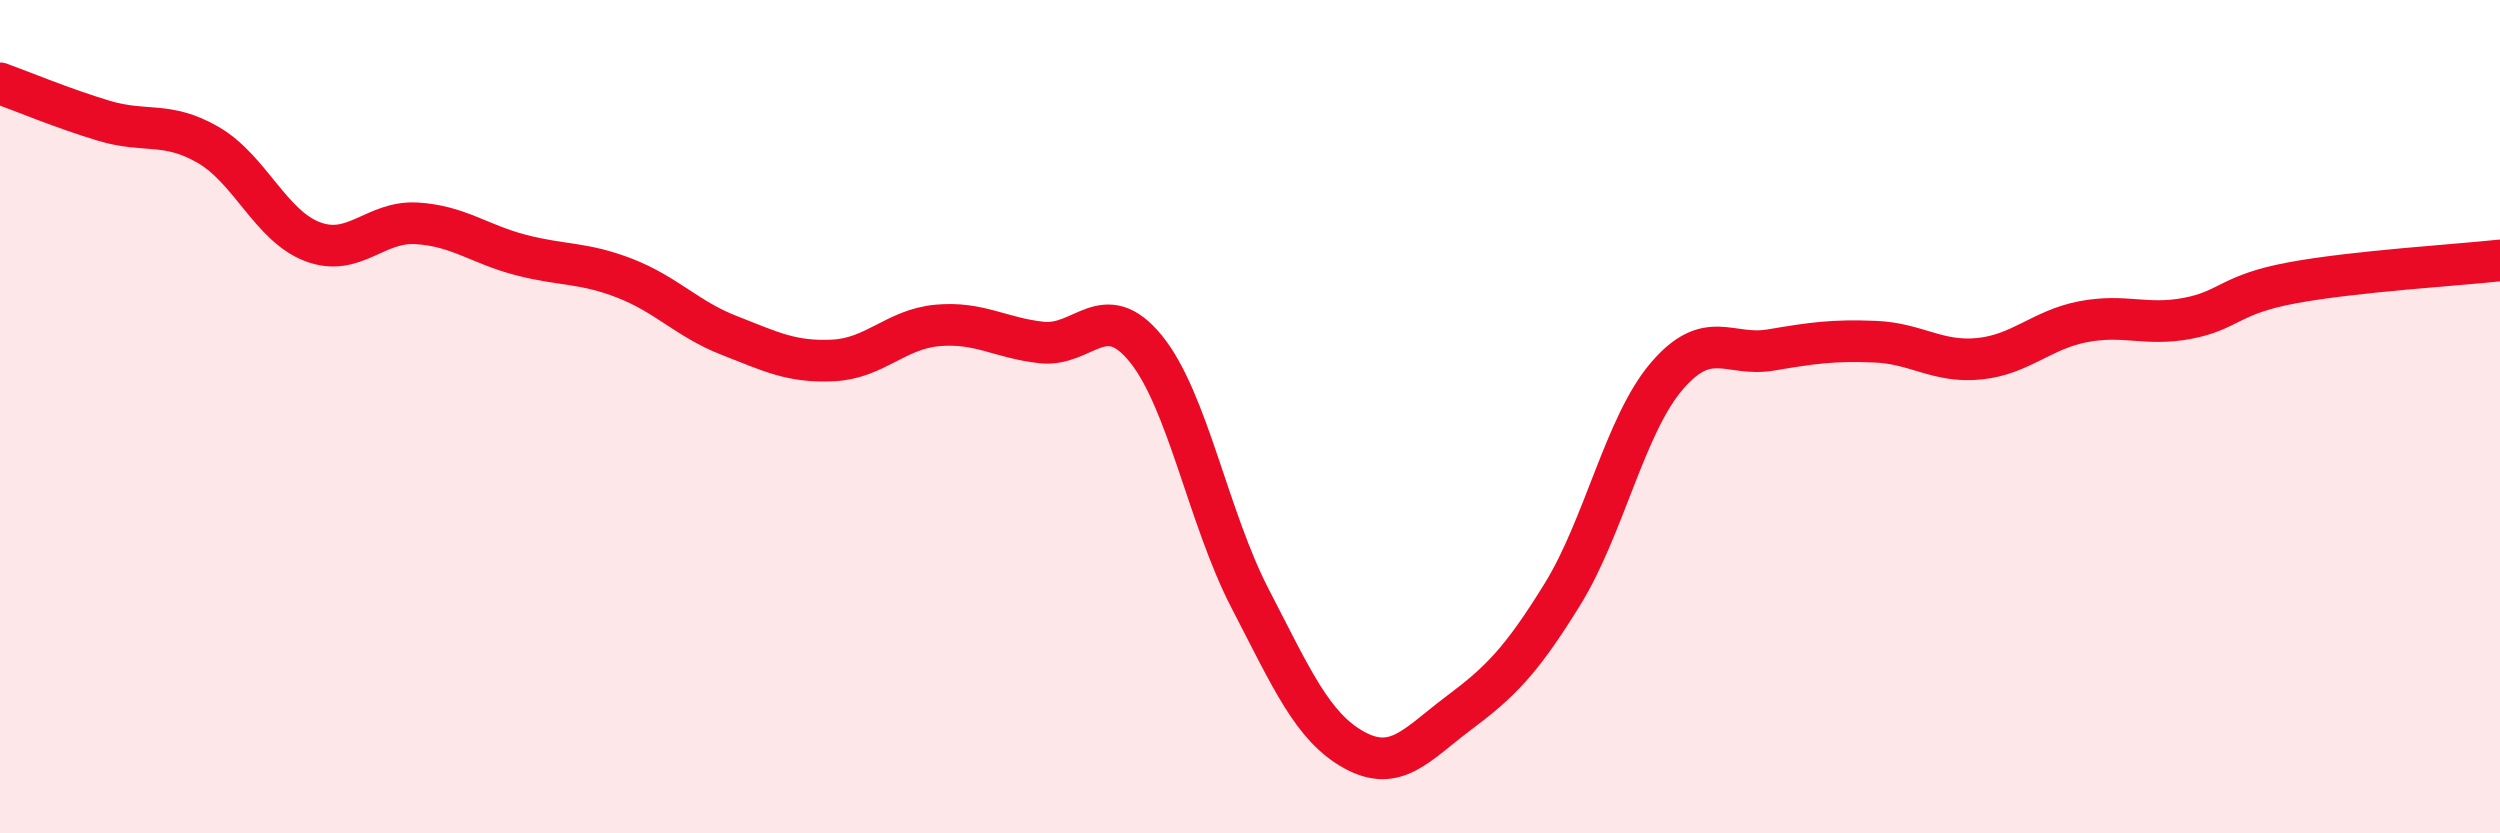 
    <svg width="60" height="20" viewBox="0 0 60 20" xmlns="http://www.w3.org/2000/svg">
      <path
        d="M 0,2 C 0.5,2.18 1.5,2.6 2.5,2.9 C 3.5,3.2 4,2.9 5,3.48 C 6,4.06 6.5,5.42 7.5,5.8 C 8.5,6.18 9,5.3 10,5.36 C 11,5.42 11.5,5.86 12.5,6.12 C 13.5,6.38 14,6.29 15,6.68 C 16,7.07 16.5,7.66 17.5,8.05 C 18.5,8.44 19,8.7 20,8.65 C 21,8.6 21.5,7.9 22.5,7.81 C 23.5,7.72 24,8.11 25,8.22 C 26,8.33 26.5,7.14 27.5,8.37 C 28.5,9.6 29,12.43 30,14.36 C 31,16.29 31.5,17.45 32.5,18 C 33.5,18.55 34,17.87 35,17.12 C 36,16.37 36.5,15.88 37.5,14.26 C 38.5,12.64 39,10.2 40,9.03 C 41,7.86 41.5,8.57 42.5,8.4 C 43.5,8.23 44,8.16 45,8.2 C 46,8.24 46.5,8.71 47.5,8.61 C 48.5,8.51 49,7.91 50,7.72 C 51,7.53 51.5,7.83 52.5,7.64 C 53.5,7.45 53.5,7.07 55,6.79 C 56.5,6.51 59,6.36 60,6.25L60 20L0 20Z"
        fill="#EB0A25"
        opacity="0.1"
        stroke-linecap="round"
        stroke-linejoin="round"
      />
      <path
        d="M 0,2 C 0.5,2.18 1.5,2.6 2.5,2.9 C 3.5,3.2 4,2.9 5,3.48 C 6,4.06 6.5,5.42 7.5,5.8 C 8.5,6.18 9,5.3 10,5.36 C 11,5.42 11.5,5.86 12.5,6.12 C 13.5,6.38 14,6.29 15,6.68 C 16,7.07 16.5,7.66 17.5,8.05 C 18.5,8.44 19,8.7 20,8.65 C 21,8.6 21.5,7.9 22.5,7.81 C 23.5,7.72 24,8.11 25,8.22 C 26,8.33 26.5,7.14 27.5,8.37 C 28.5,9.6 29,12.43 30,14.36 C 31,16.29 31.5,17.45 32.5,18 C 33.5,18.55 34,17.87 35,17.12 C 36,16.37 36.5,15.88 37.5,14.26 C 38.5,12.64 39,10.2 40,9.03 C 41,7.86 41.5,8.57 42.5,8.4 C 43.5,8.23 44,8.16 45,8.2 C 46,8.24 46.5,8.71 47.5,8.61 C 48.5,8.51 49,7.91 50,7.72 C 51,7.53 51.5,7.83 52.5,7.64 C 53.5,7.45 53.5,7.07 55,6.79 C 56.5,6.51 59,6.36 60,6.25"
        stroke="#EB0A25"
        stroke-width="1"
        fill="none"
        stroke-linecap="round"
        stroke-linejoin="round"
      />
    </svg>
  